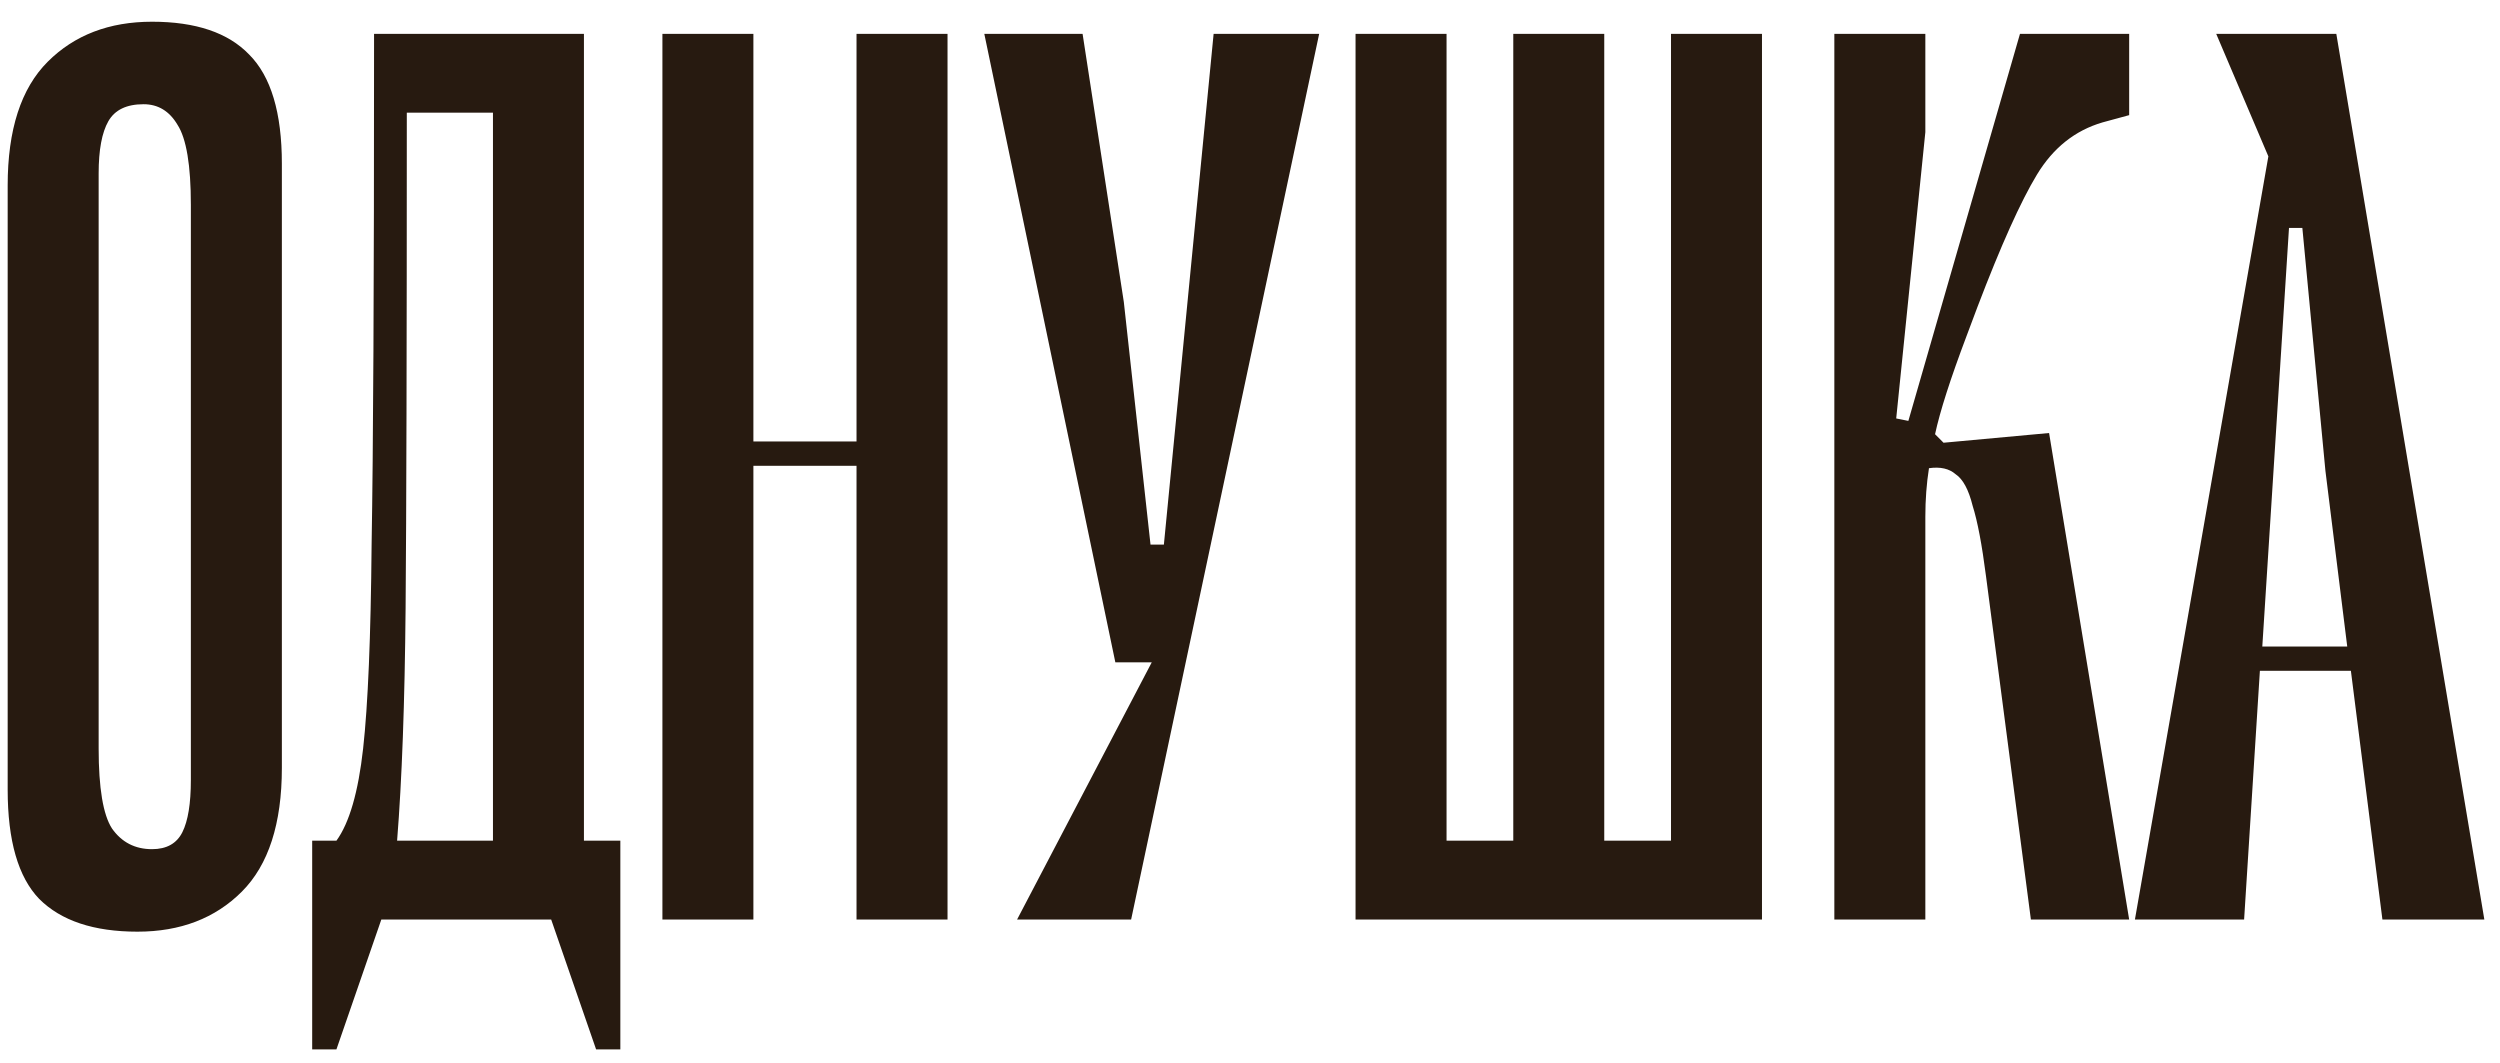 <?xml version="1.0" encoding="UTF-8"?> <svg xmlns="http://www.w3.org/2000/svg" width="87" height="37" viewBox="0 0 87 37" fill="none"> <path d="M4.784 32.422C6.276 32.422 7.487 31.958 8.416 31.029C9.344 30.1 9.809 28.664 9.809 26.722V5.696C9.809 3.922 9.429 2.656 8.669 1.896C7.937 1.136 6.811 0.756 5.291 0.756C3.799 0.756 2.589 1.22 1.66 2.149C0.731 3.078 0.267 4.513 0.267 6.456V27.482C0.267 29.256 0.633 30.522 1.364 31.282C2.124 32.042 3.264 32.422 4.784 32.422ZM4.996 3.627C5.502 3.627 5.896 3.866 6.178 4.344C6.487 4.823 6.642 5.752 6.642 7.131V27.144C6.642 27.961 6.544 28.566 6.347 28.96C6.15 29.354 5.798 29.551 5.291 29.551C4.7 29.551 4.236 29.312 3.898 28.833C3.588 28.355 3.433 27.426 3.433 26.047V6.033C3.433 5.217 3.546 4.612 3.771 4.218C3.996 3.824 4.404 3.627 4.996 3.627ZM21.588 29.256V36.518H20.744L19.181 32H13.27L11.708 36.518H10.864V29.256H11.708C12.158 28.636 12.468 27.567 12.637 26.047C12.806 24.527 12.904 22.162 12.932 18.953C12.989 15.716 13.017 9.918 13.017 1.558V1.178H20.321V29.256H21.588ZM17.155 3.922H14.157C14.157 12.113 14.143 17.856 14.115 21.149C14.086 24.442 13.988 27.144 13.819 29.256H17.155V3.922ZM32.974 1.178V32H29.807V16.209H26.218V32H23.052V1.178H26.218V15.364H29.807V1.178H32.974ZM45.907 1.178L39.363 32H35.394L40.081 23.049H38.814L34.254 1.178H37.674L39.109 10.509L40.038 18.953H40.503L42.234 1.178H45.907ZM47.173 1.178H50.34V29.256H52.662V1.178H55.828V29.256H58.151V1.178H61.317V32H47.173V1.178ZM73.166 4.26C72.209 4.541 71.449 5.147 70.886 6.076C70.323 7.004 69.633 8.539 68.817 10.678L68.437 11.691C67.874 13.183 67.508 14.323 67.34 15.111L67.635 15.407L71.308 15.069L74.095 32H70.675L69.113 20.051C68.972 18.953 68.817 18.137 68.648 17.602C68.508 17.039 68.311 16.673 68.057 16.504C67.832 16.307 67.522 16.237 67.128 16.293C67.044 16.828 67.002 17.391 67.002 17.982V32H63.835V1.178H67.002V4.598L65.988 14.562L66.411 14.647L70.295 1.178H74.095V4.007L73.166 4.26ZM81.811 23.344H78.644L78.095 32H74.295L78.939 5.442L77.124 1.178H81.304L86.455 32H82.908L81.811 23.344ZM81.684 22.5L80.924 16.378L80.122 7.933H79.657L78.728 22.5H81.684Z" fill="#271A10"></path> </svg> 